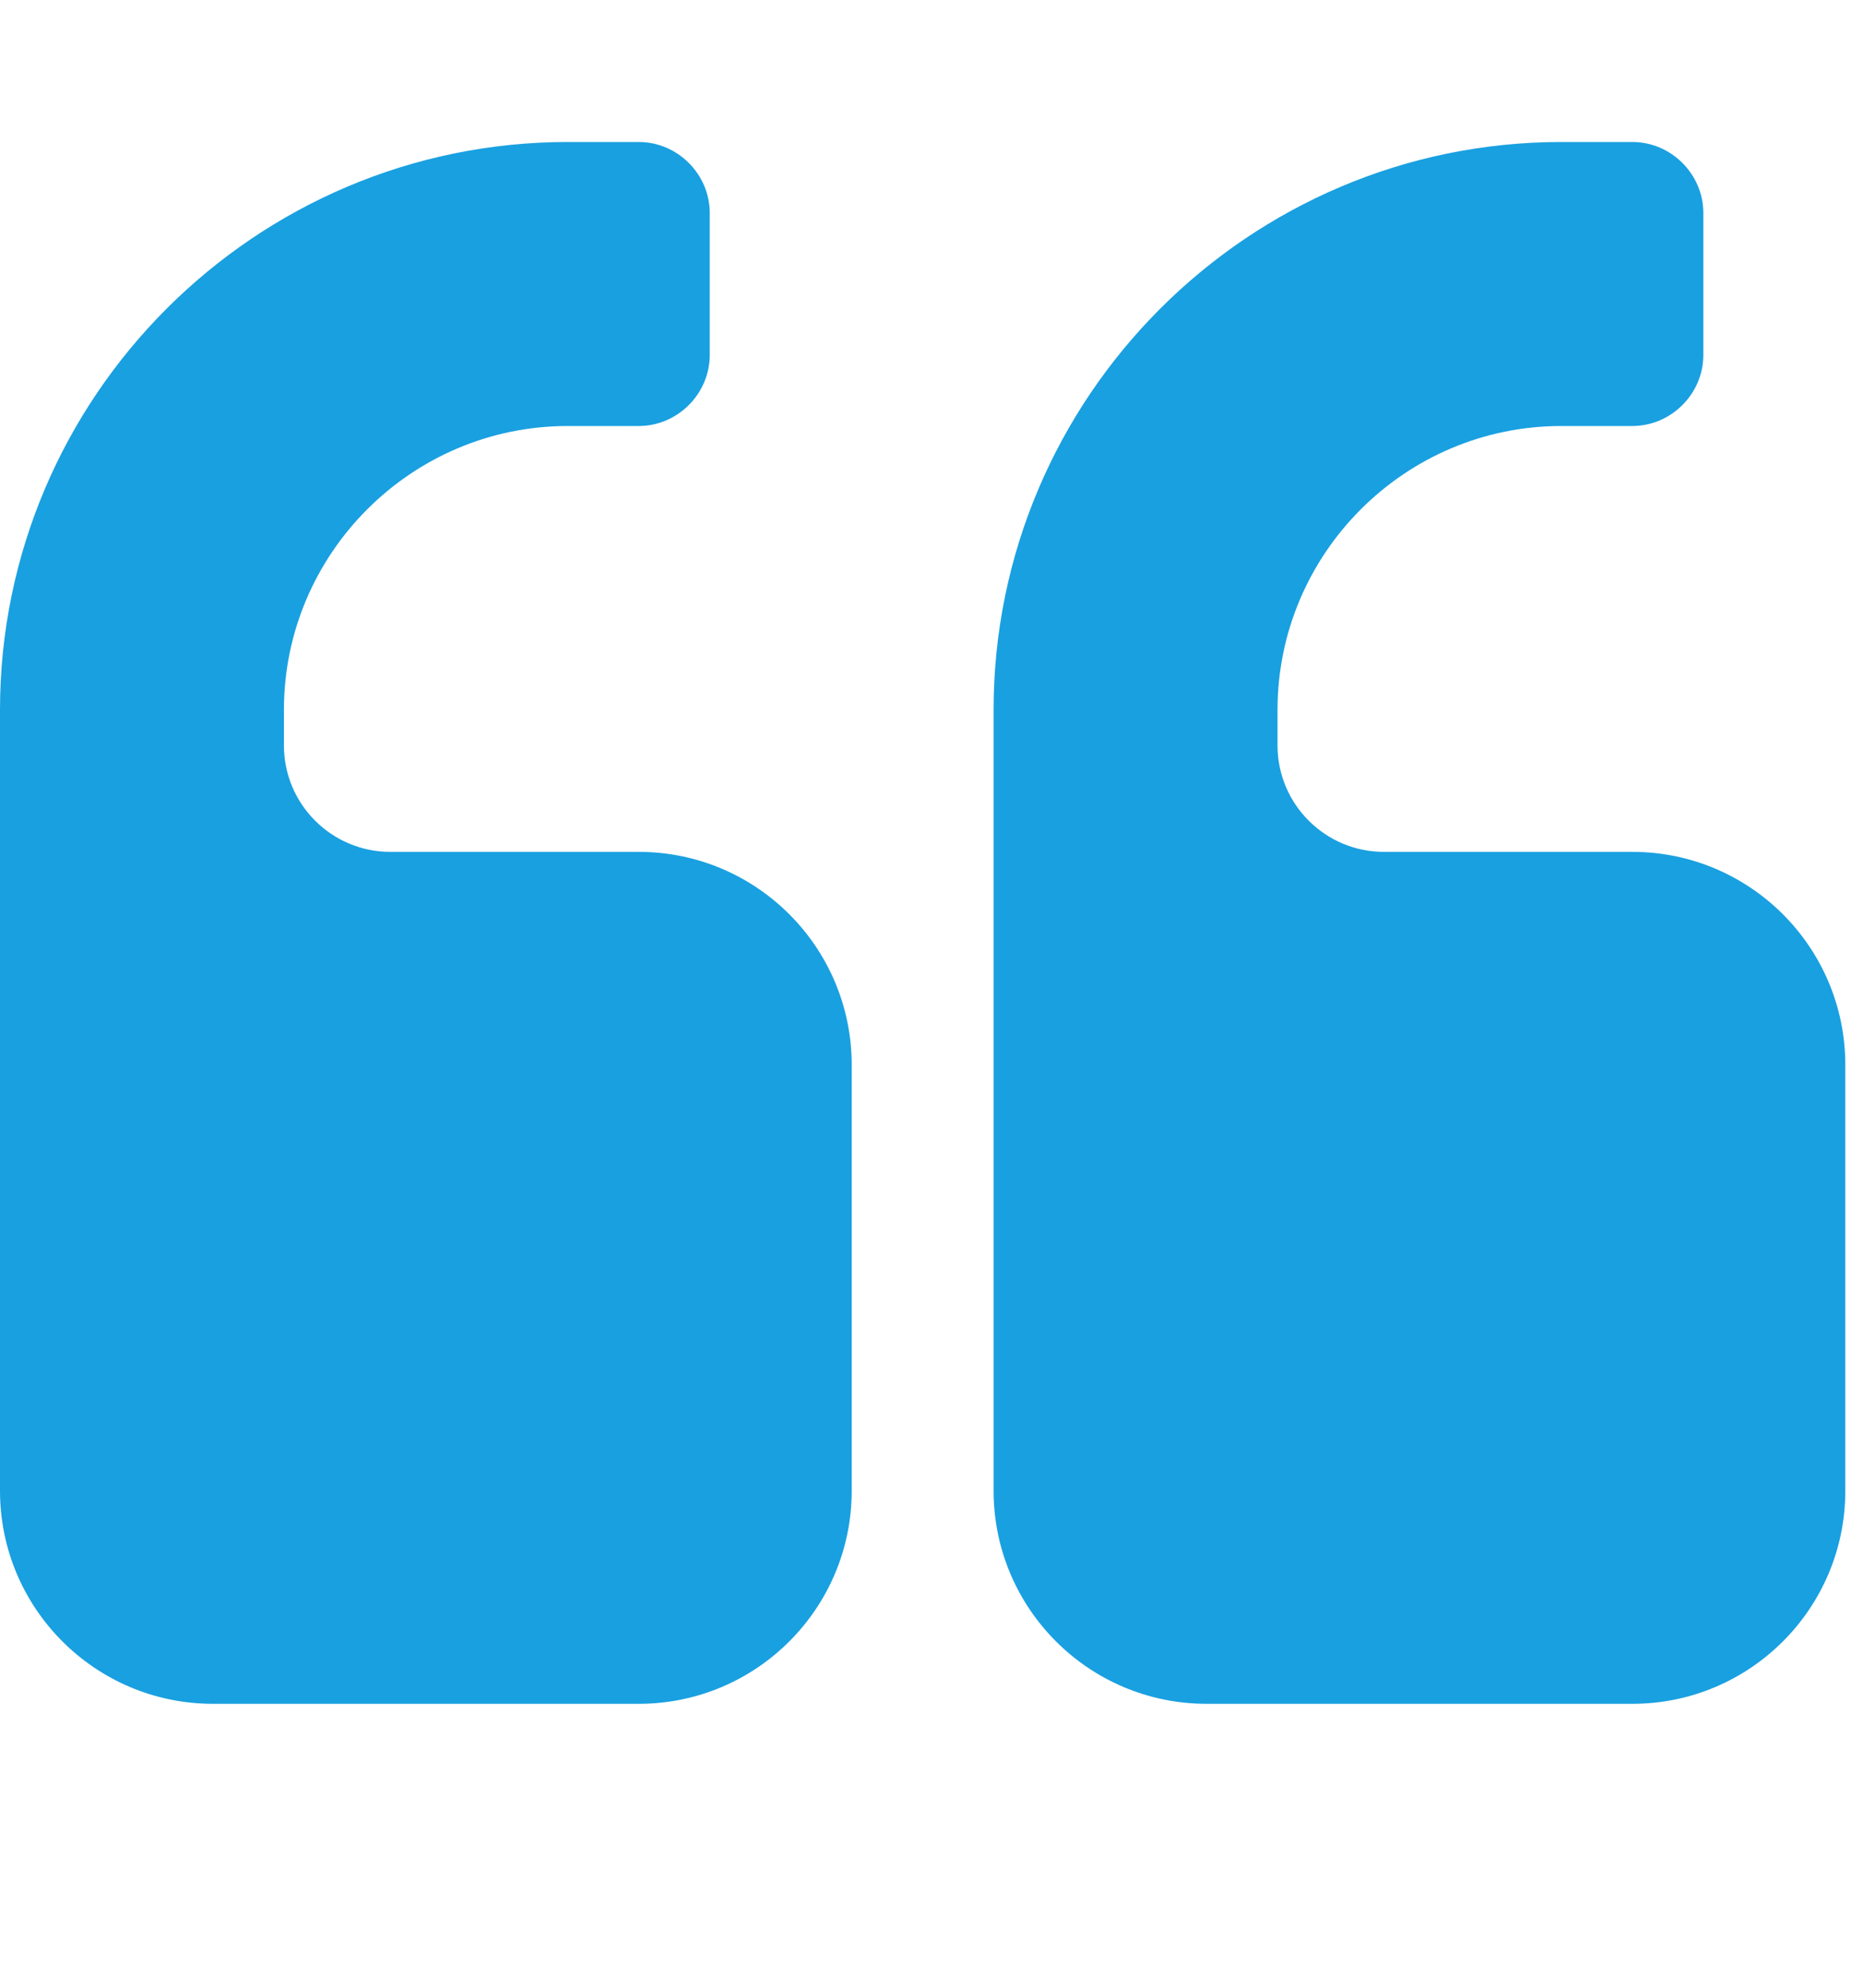 <svg xmlns="http://www.w3.org/2000/svg" width="30" height="32" viewBox="0 0 30 32" fill="none"><g clip-path="url(#clip0_503_5)"><path d="M13.715 17.143V24C13.715 25.893 12.179 27.429 10.286 27.429H3.429C1.536 27.429 0 25.893 0 24V11.429C0 6.393 4.107 2.286 9.143 2.286H10.286C10.911 2.286 11.429 2.804 11.429 3.429V5.715C11.429 6.34 10.911 6.858 10.286 6.858H9.143C6.625 6.858 4.572 8.912 4.572 11.429V12C4.572 12.946 5.34 13.714 6.286 13.714H10.286C12.179 13.714 13.715 15.25 13.715 17.143ZM29.715 17.143V24C29.715 25.893 28.179 27.429 26.286 27.429H19.429C17.536 27.429 16 25.893 16 24V11.429C16 6.393 20.107 2.286 25.143 2.286H26.286C26.911 2.286 27.429 2.804 27.429 3.429V5.715C27.429 6.34 26.911 6.858 26.286 6.858H25.143C22.625 6.858 20.572 8.912 20.572 11.429V12C20.572 12.946 21.34 13.714 22.286 13.714H26.286C28.179 13.714 29.715 15.25 29.715 17.143Z" fill="#19A0E0"></path></g><defs><clipPath id="clip0_503_5"><rect width="30" height="32" fill="white"></rect></clipPath></defs></svg>